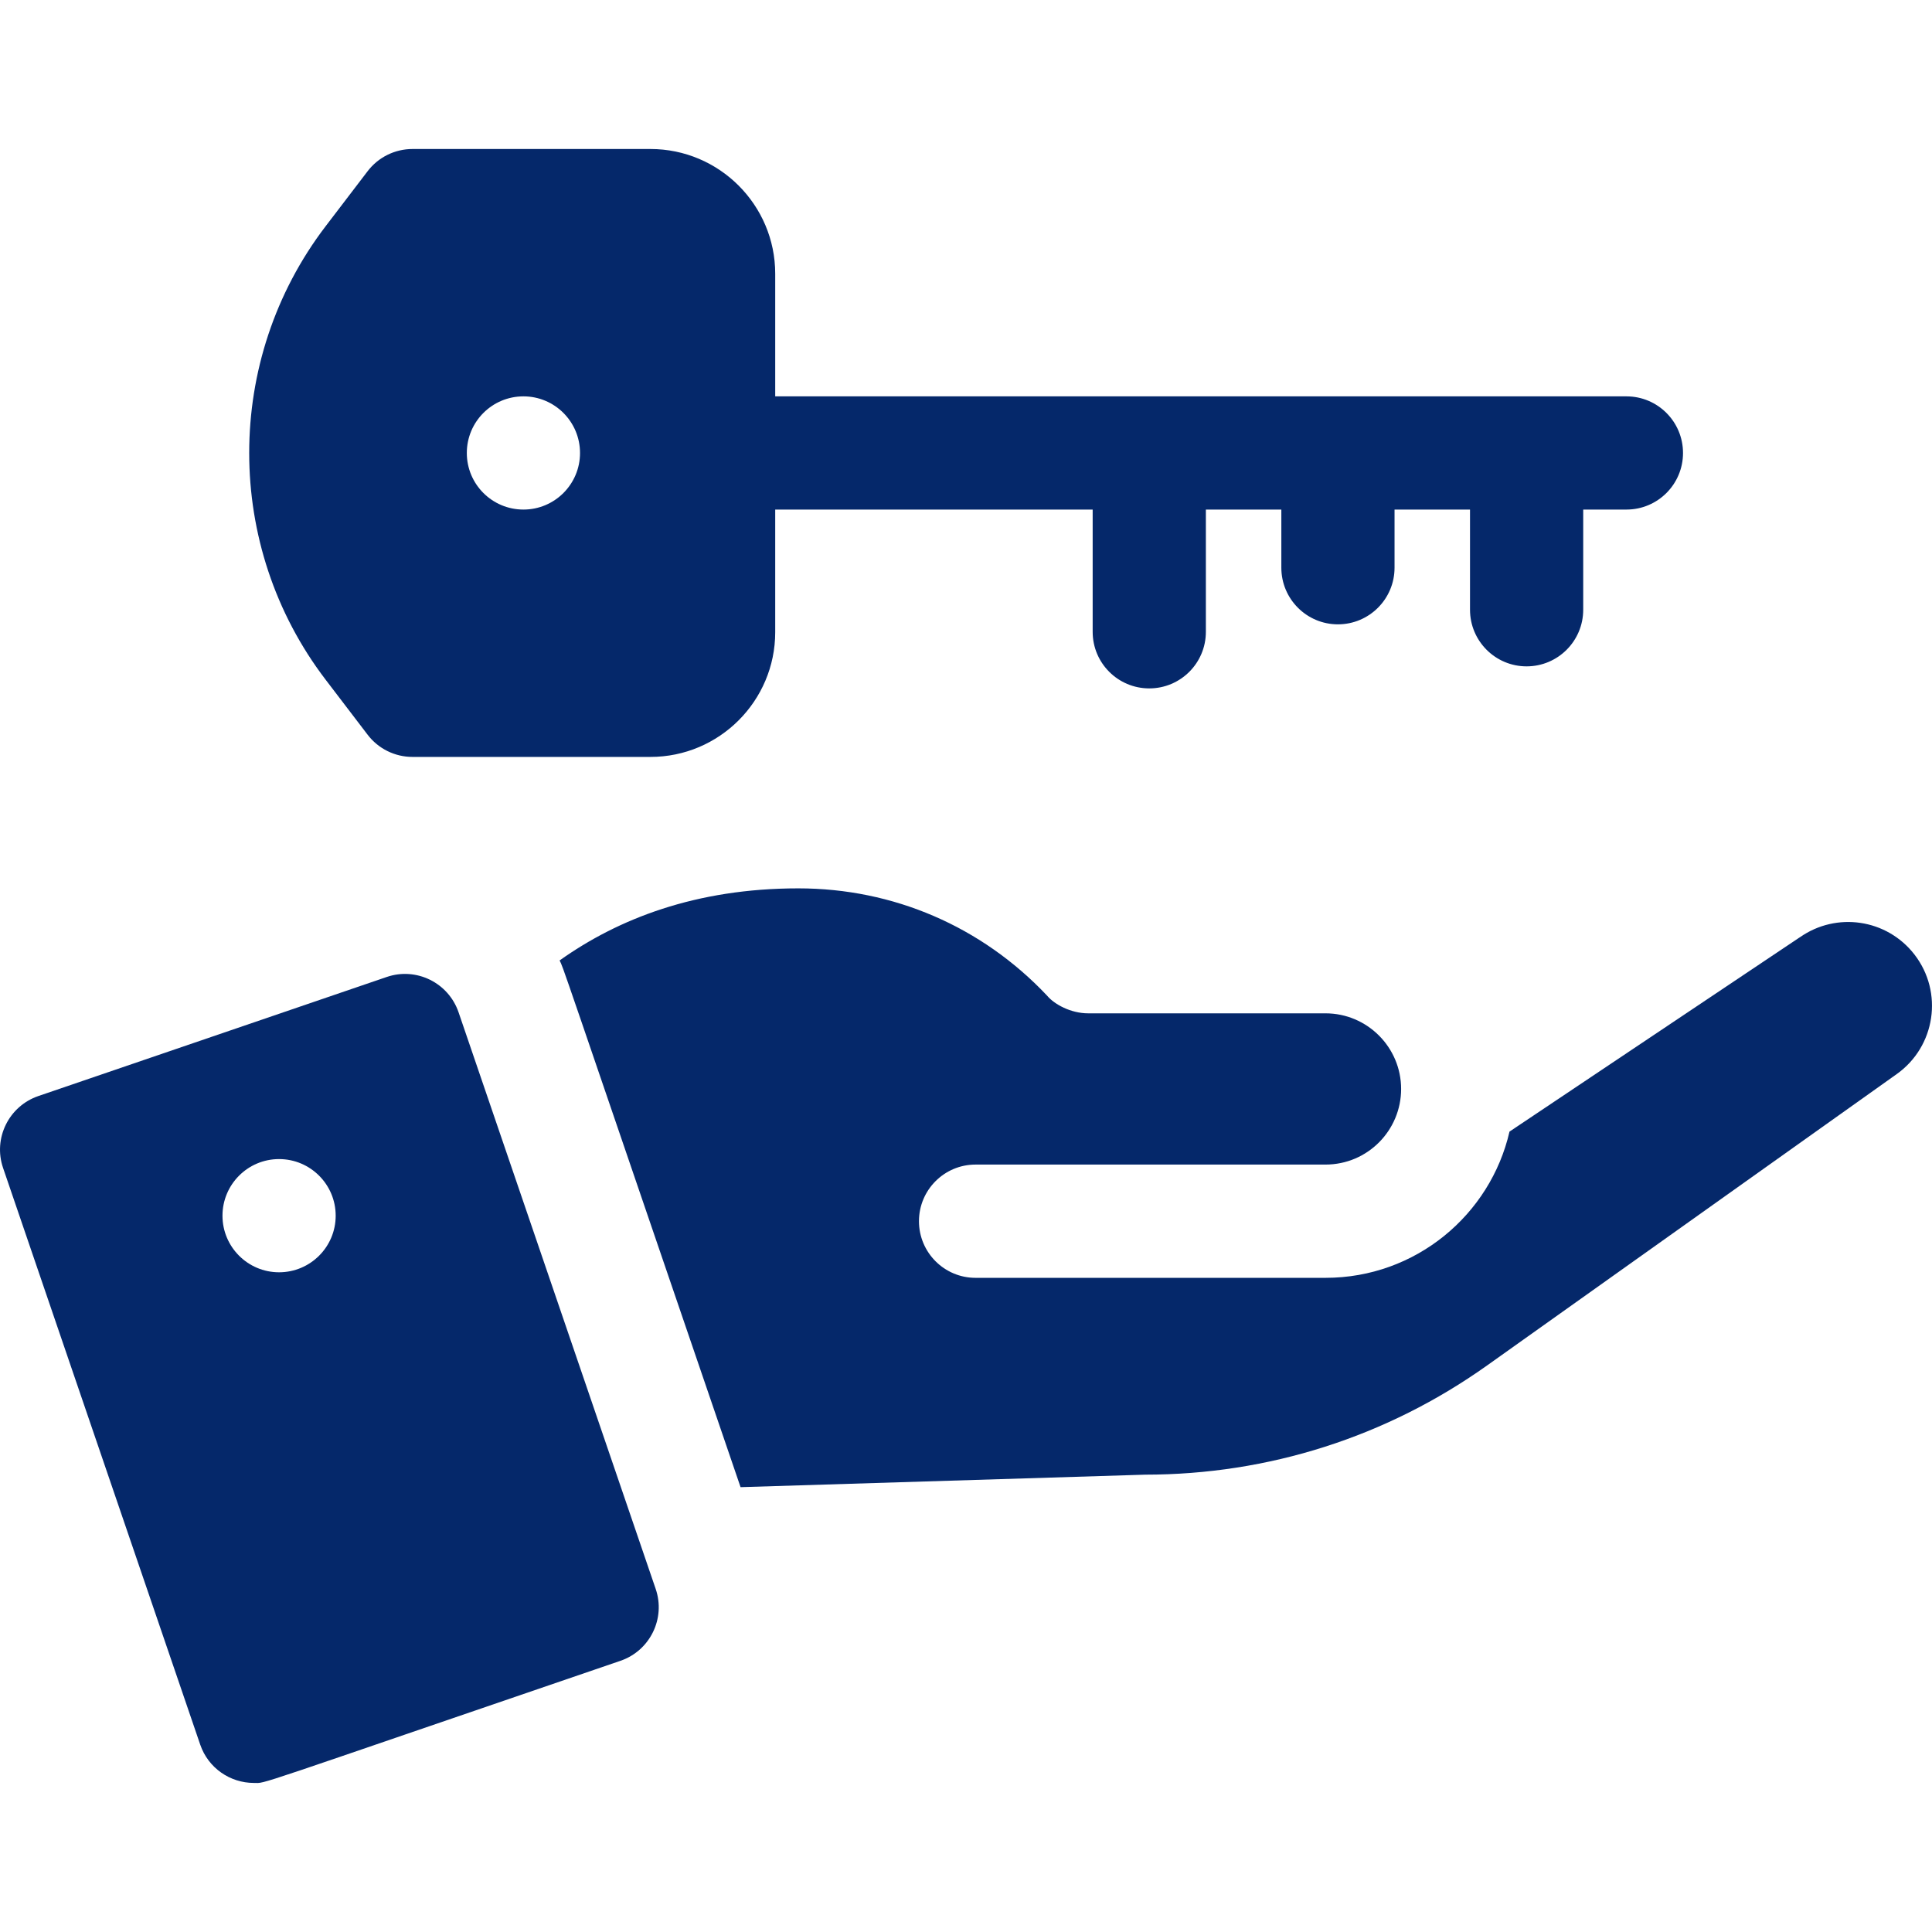 <svg viewBox="0 0 32 32" fill="none" xmlns="http://www.w3.org/2000/svg">
    <path d="M26.939 6.565H25.286C25.286 6.565 25.285 6.565 25.285 6.565C25.285 6.565 25.285 6.565 25.285 6.565H22.161C22.161 6.565 22.16 6.565 22.16 6.565C22.16 6.565 22.16 6.565 22.16 6.565H19.036C19.036 6.565 19.035 6.565 19.035 6.565C19.035 6.565 19.035 6.565 19.035 6.565H12.84V4.534C12.84 3.395 11.913 2.468 10.774 2.468H6.833C6.54 2.468 6.265 2.604 6.088 2.837L5.392 3.749C3.706 5.959 3.706 9.046 5.392 11.256L6.088 12.168C6.265 12.401 6.54 12.537 6.833 12.537H10.774C11.913 12.537 12.84 11.61 12.84 10.471V8.44H18.098V10.465C18.098 10.983 18.518 11.402 19.035 11.402C19.553 11.402 19.973 10.983 19.973 10.465V8.44H21.223V9.403C21.223 9.921 21.643 10.341 22.16 10.341C22.678 10.341 23.098 9.921 23.098 9.403V8.44H24.348V10.099C24.348 10.617 24.768 11.037 25.285 11.037C25.803 11.037 26.223 10.617 26.223 10.099V8.44H26.939C27.457 8.44 27.876 8.02 27.876 7.503C27.876 6.985 27.457 6.565 26.939 6.565ZM8.67 8.44C8.151 8.44 7.732 8.02 7.732 7.503C7.732 6.985 8.151 6.565 8.67 6.565C9.187 6.565 9.607 6.985 9.607 7.503C9.607 8.02 9.187 8.44 8.67 8.44Z" fill="#05286A"/>
    <path d="M10.86 26.317L7.595 16.766C7.427 16.276 6.894 16.014 6.405 16.182L0.635 18.154C0.145 18.322 -0.117 18.855 0.051 19.345L3.316 28.896C3.449 29.286 3.814 29.531 4.204 29.531C4.425 29.531 4.005 29.651 10.277 27.508C10.767 27.34 11.028 26.806 10.86 26.317ZM4.622 21.073C4.105 21.073 3.685 20.653 3.685 20.136C3.685 19.618 4.105 19.198 4.622 19.198C5.14 19.198 5.56 19.618 5.56 20.136C5.56 20.653 5.14 21.073 4.622 21.073Z" fill="#05286A"/>
    <path d="M31.416 17.79L24.634 22.614C22.969 23.799 21.009 24.425 18.964 24.425C18.955 24.425 18.945 24.426 18.936 24.426L12.266 24.632C9.136 15.478 9.35 16.085 9.269 15.908C10.236 15.22 11.523 14.714 13.223 14.714C14.797 14.714 16.261 15.345 17.342 16.49C17.461 16.634 17.735 16.784 18.024 16.784H21.954C22.645 16.784 23.207 17.346 23.207 18.037C23.207 18.719 22.655 19.289 21.954 19.289H16.158C15.641 19.289 15.221 19.709 15.221 20.227C15.221 20.745 15.641 21.165 16.158 21.165H21.954C23.451 21.165 24.686 20.119 25.002 18.743L29.799 15.532C29.804 15.529 29.81 15.525 29.815 15.522C30.415 15.102 31.248 15.217 31.708 15.808C32.194 16.435 32.057 17.334 31.416 17.79Z" fill="#05286A"/>
</svg>
